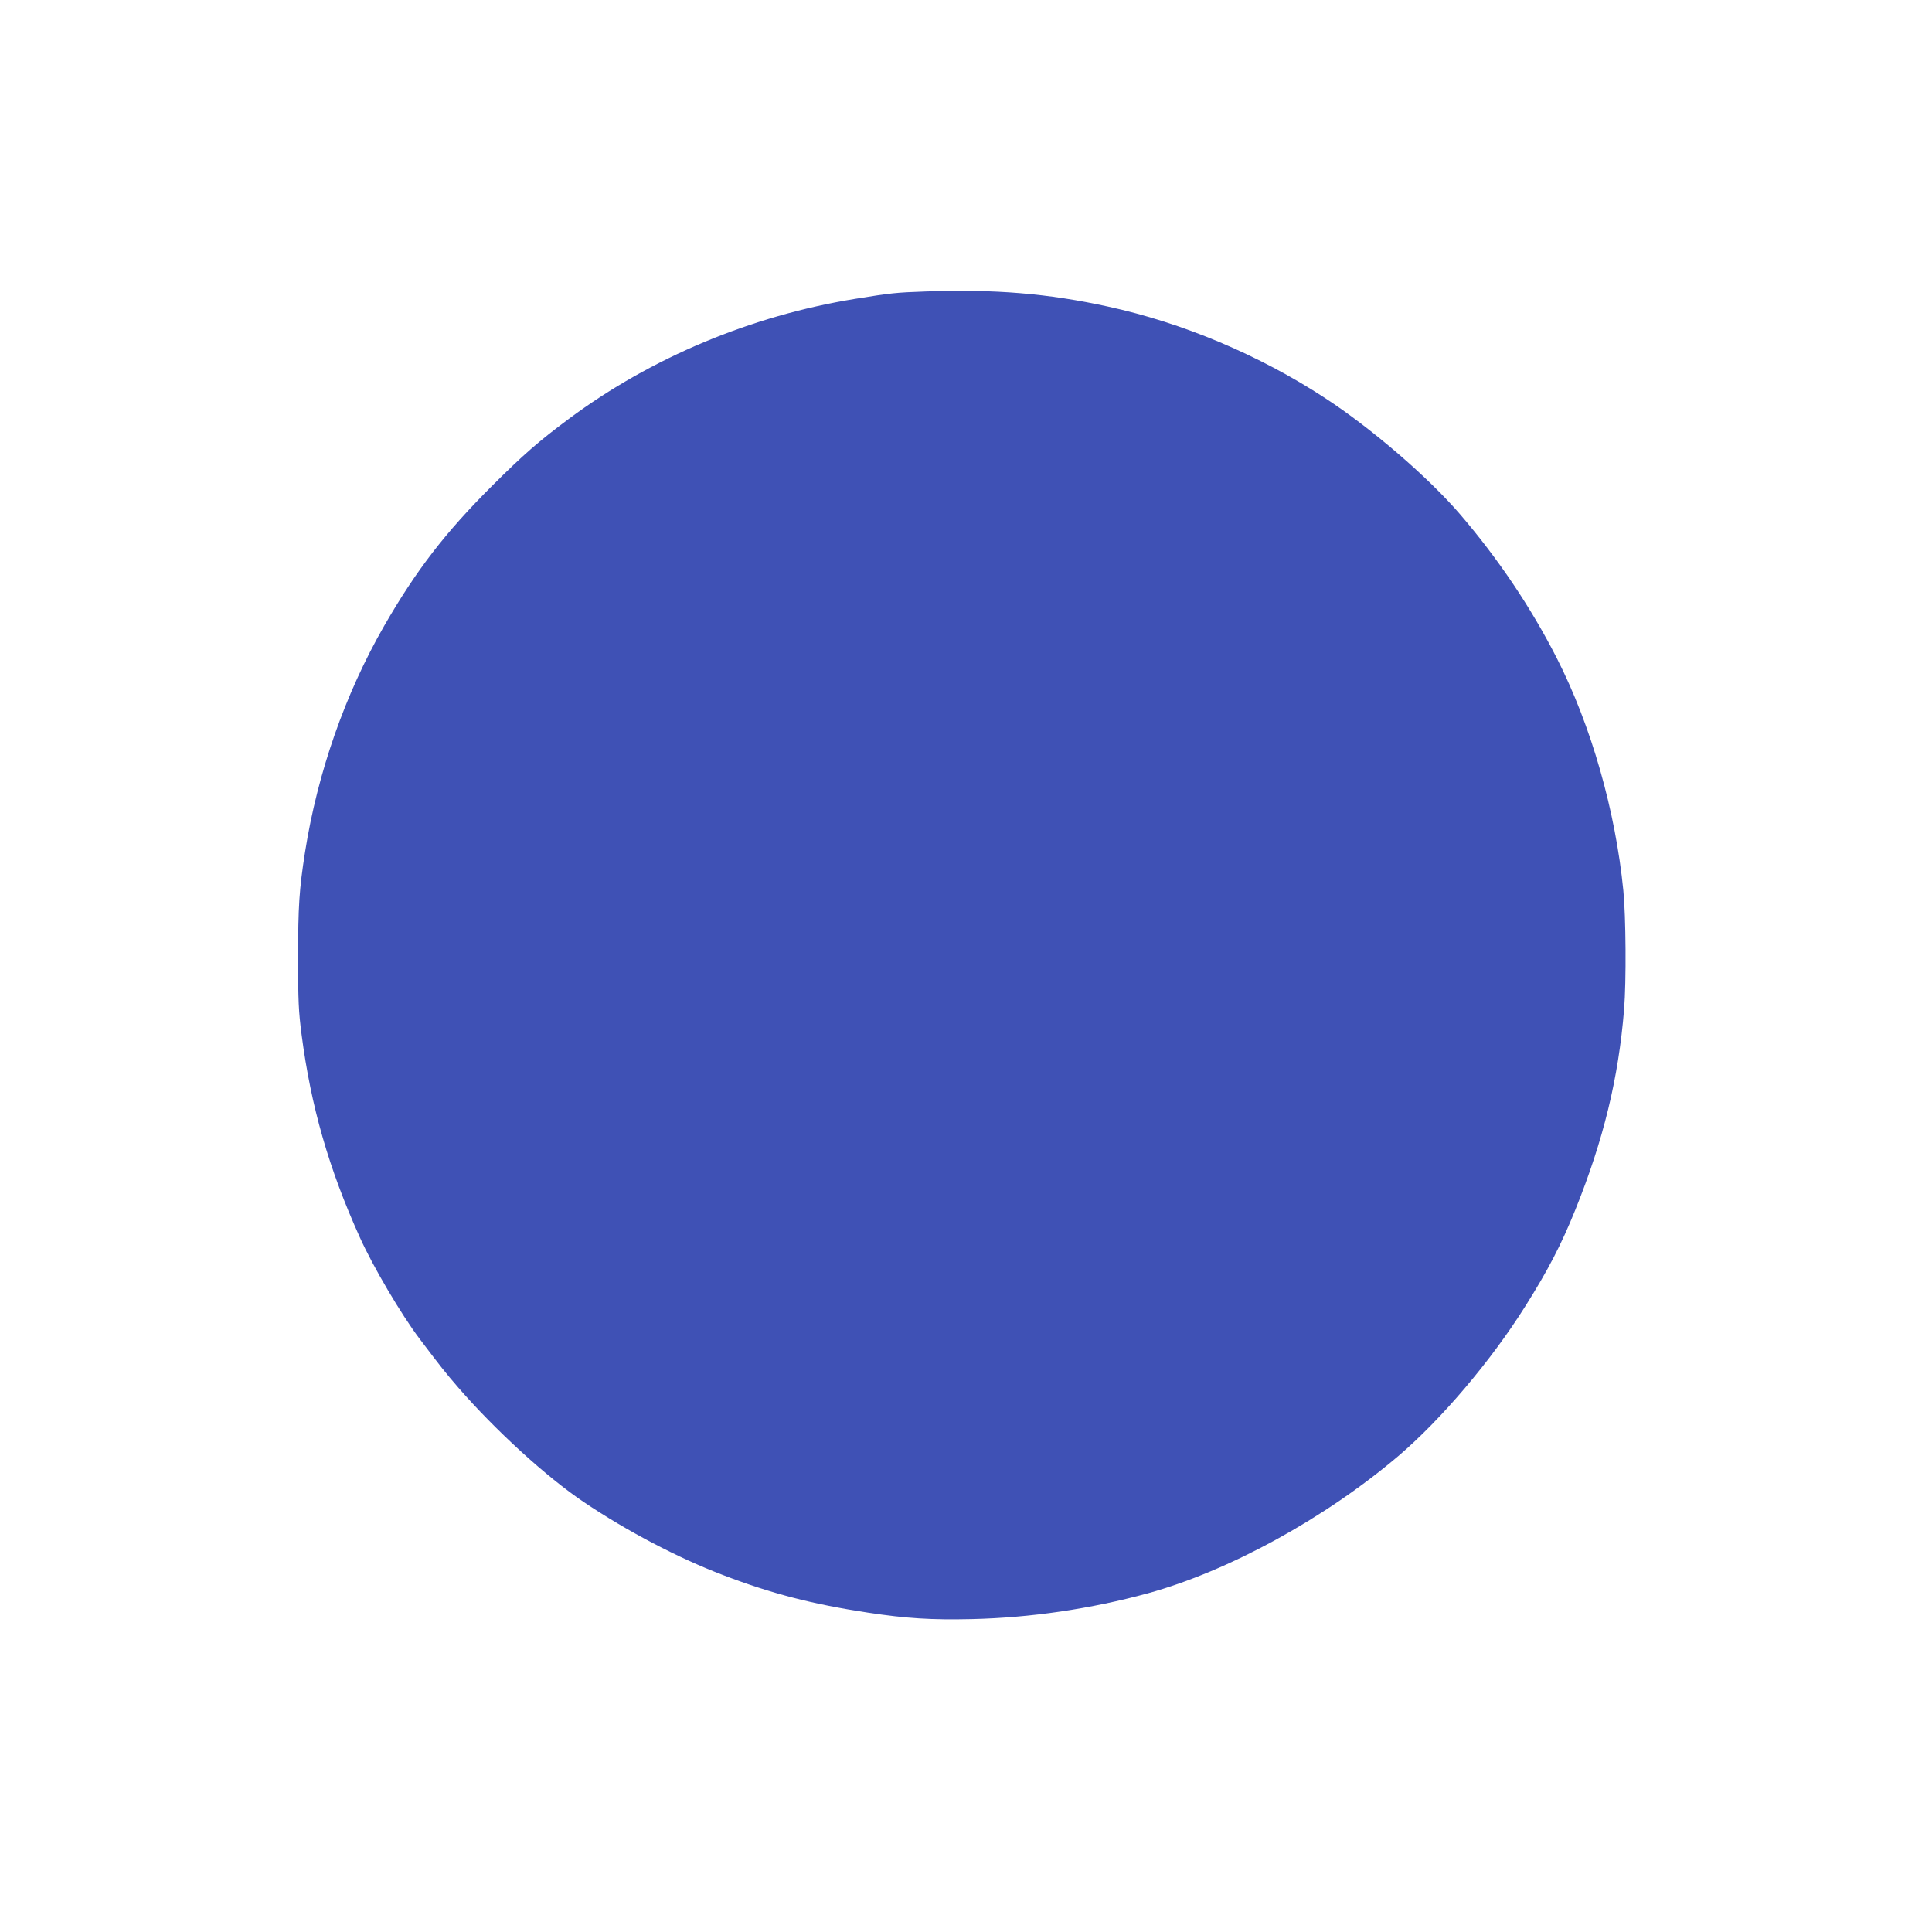 <?xml version="1.0" standalone="no"?>
<!DOCTYPE svg PUBLIC "-//W3C//DTD SVG 20010904//EN"
 "http://www.w3.org/TR/2001/REC-SVG-20010904/DTD/svg10.dtd">
<svg version="1.0" xmlns="http://www.w3.org/2000/svg"
 width="1280pt" height="1280pt" viewBox="0 0 1280 1280"
 preserveAspectRatio="xMidYMid meet">
<g transform="translate(0,1280) scale(0.1,-0.1)"
fill="#3f51b5" stroke="none">
<path d="M6134 10869 c-199 -7 -229 -10 -469 -49 -688 -112 -1350 -389 -1895
-794 -203 -151 -302 -238 -506 -441 -314 -313 -506 -562 -719 -932 -258 -449
-441 -972 -524 -1498 -39 -249 -46 -362 -46 -700 0 -286 3 -354 23 -509 62
-476 180 -888 387 -1346 87 -193 274 -510 395 -670 142 -188 169 -222 258
-325 244 -281 583 -591 832 -758 282 -190 623 -369 920 -482 321 -123 592
-193 960 -249 256 -39 422 -49 688 -43 390 9 790 68 1167 171 535 147 1174
497 1660 910 284 242 614 631 840 991 150 238 238 407 332 640 187 464 286
872 323 1328 15 185 12 617 -5 787 -52 528 -213 1092 -440 1538 -171 336 -388
659 -641 954 -211 246 -590 572 -897 772 -435 284 -940 497 -1437 605 -397 87
-750 116 -1206 100z"/>
</g>
</svg>
